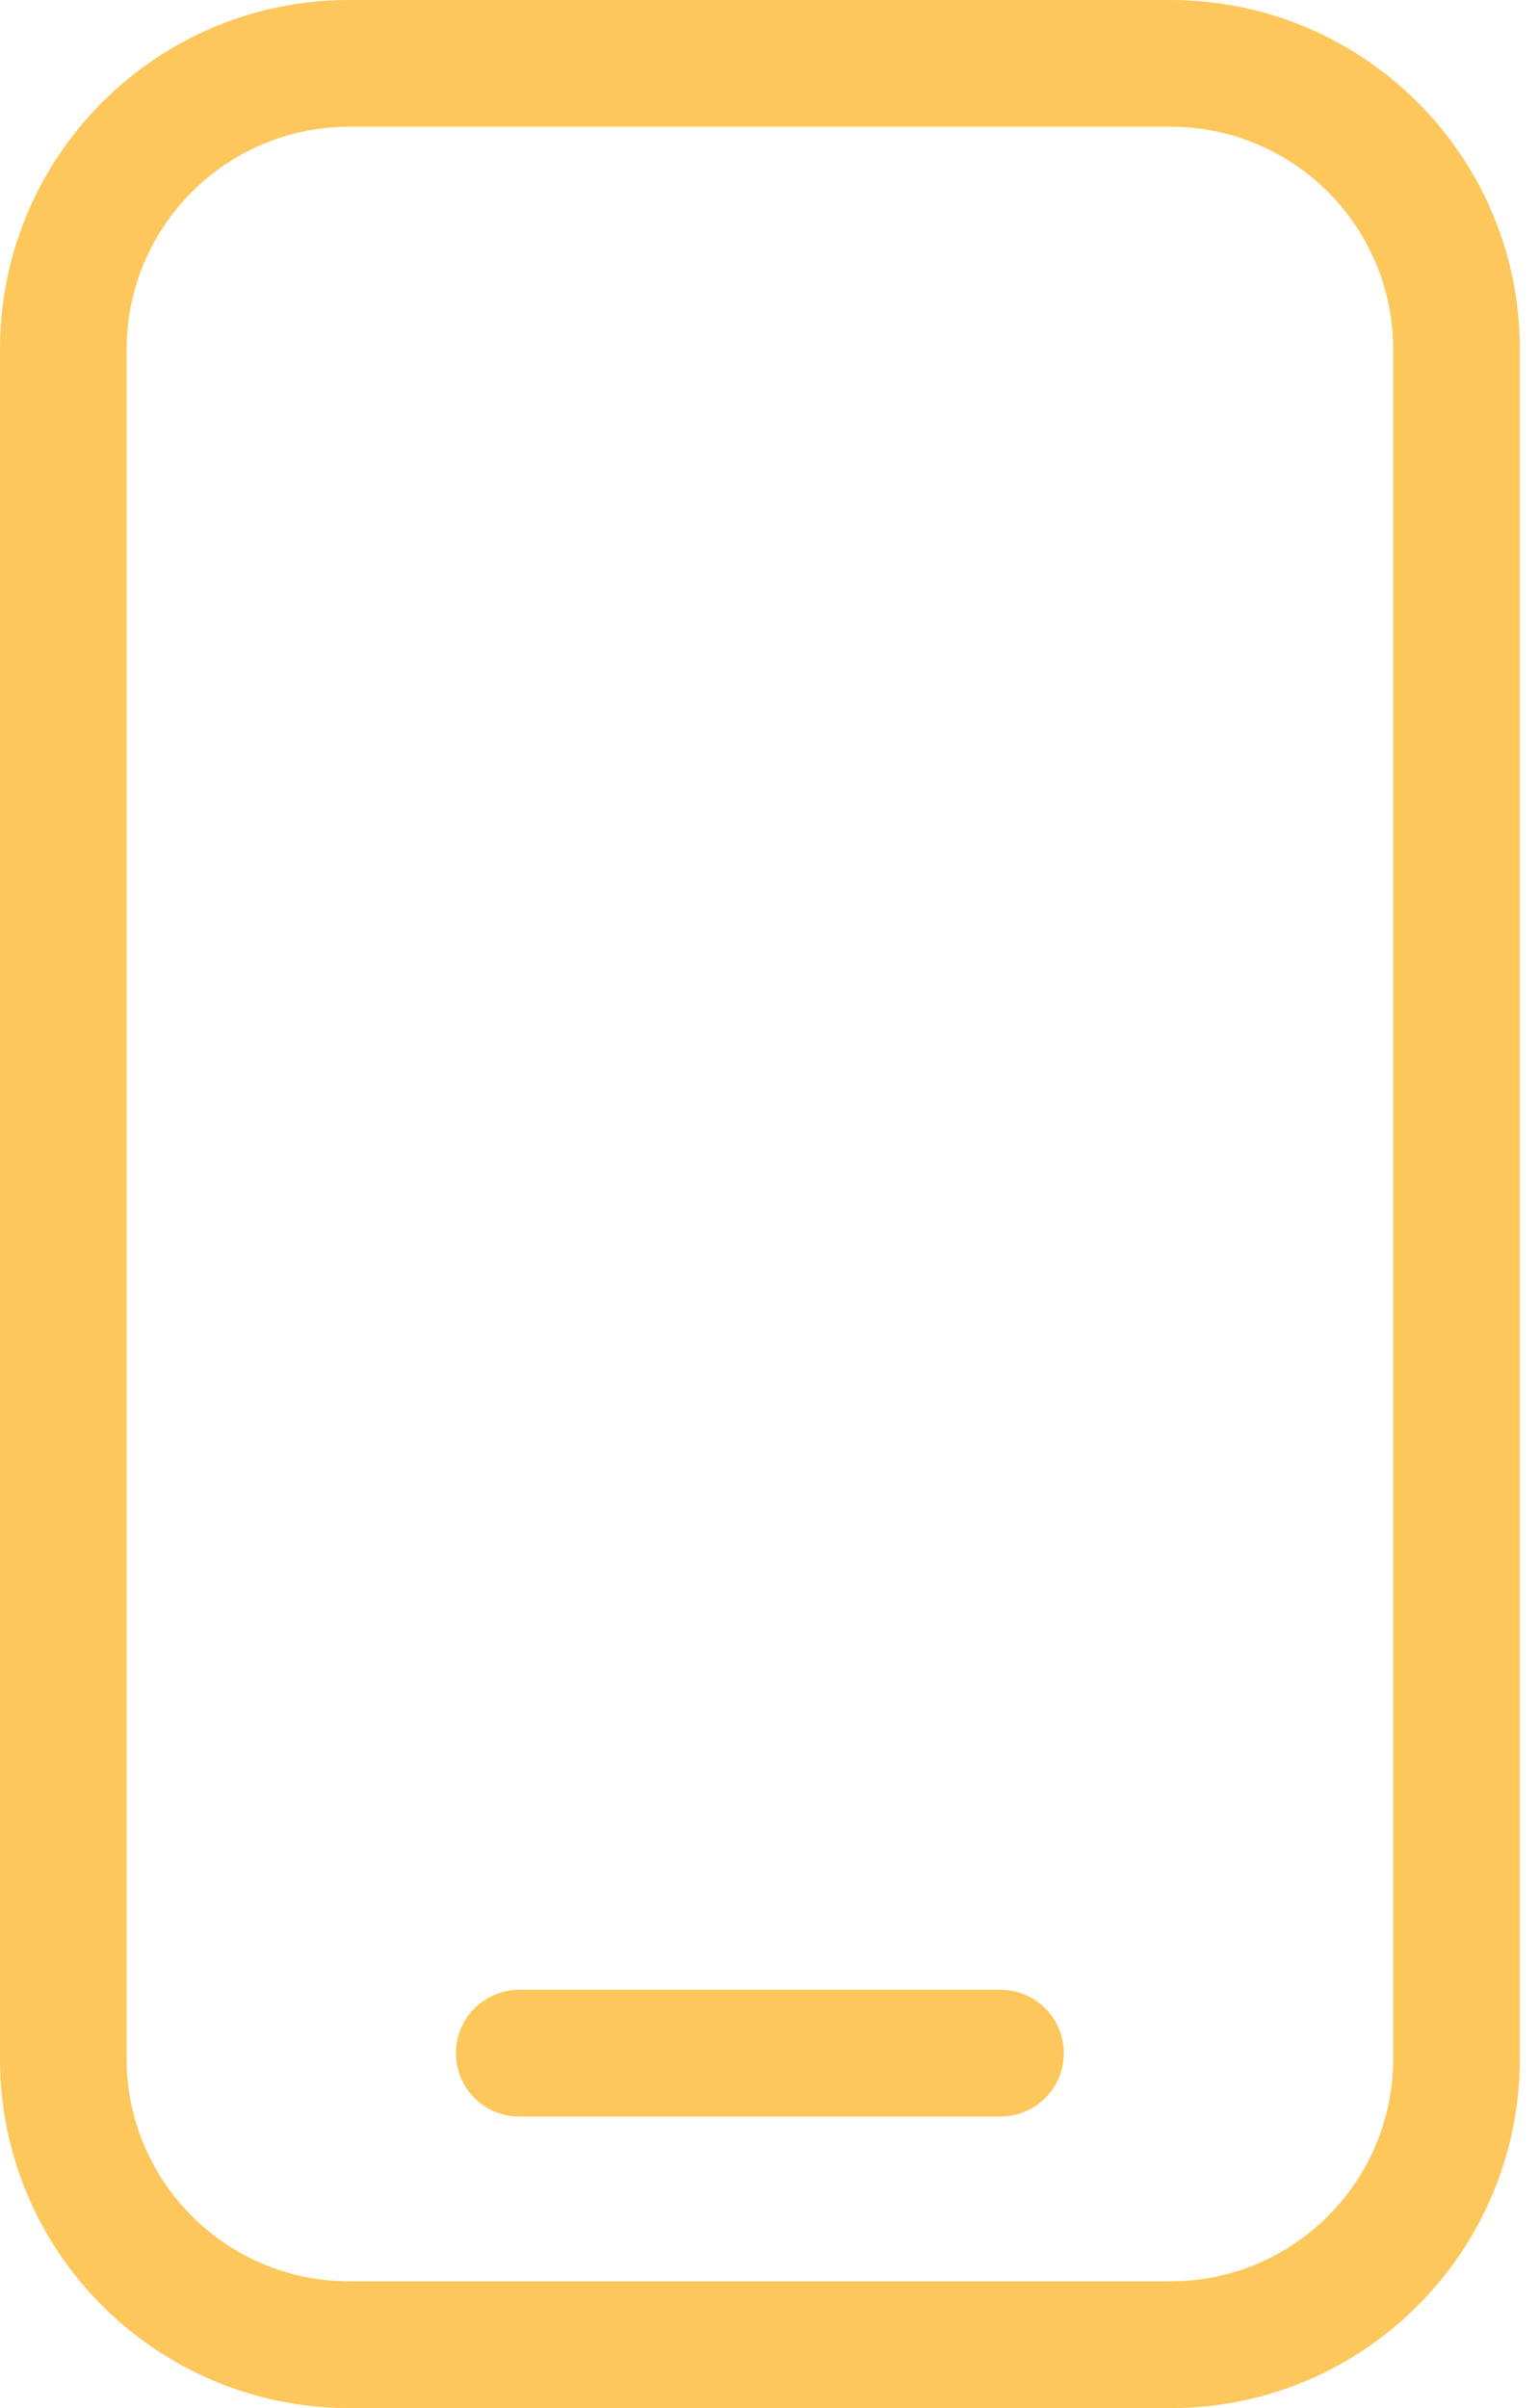 <svg width="55" height="86" viewBox="0 0 55 86" fill="none" xmlns="http://www.w3.org/2000/svg">
<path d="M41.85 0H12.466C5.585 0 0 5.585 0 12.466V73.534C0 80.415 5.585 85.991 12.466 86H41.85C48.73 86 54.307 80.415 54.316 73.534V12.466C54.316 5.585 48.73 0.009 41.85 0ZM49.789 73.534C49.78 77.916 46.232 81.465 41.85 81.474H12.466C8.084 81.465 4.535 77.916 4.526 73.534V12.466C4.535 8.084 8.084 4.535 12.466 4.526H41.85C46.232 4.535 49.78 8.084 49.789 12.466V73.534Z" fill="#FEC75B"/>
<path d="M35.756 71.063H18.556C17.307 71.063 16.293 72.077 16.293 73.326C16.293 74.576 17.307 75.589 18.556 75.589H35.756C37.005 75.589 38.019 74.576 38.019 73.326C38.019 72.077 37.005 71.063 35.756 71.063Z" fill="#FEC75B"/>
</svg>
